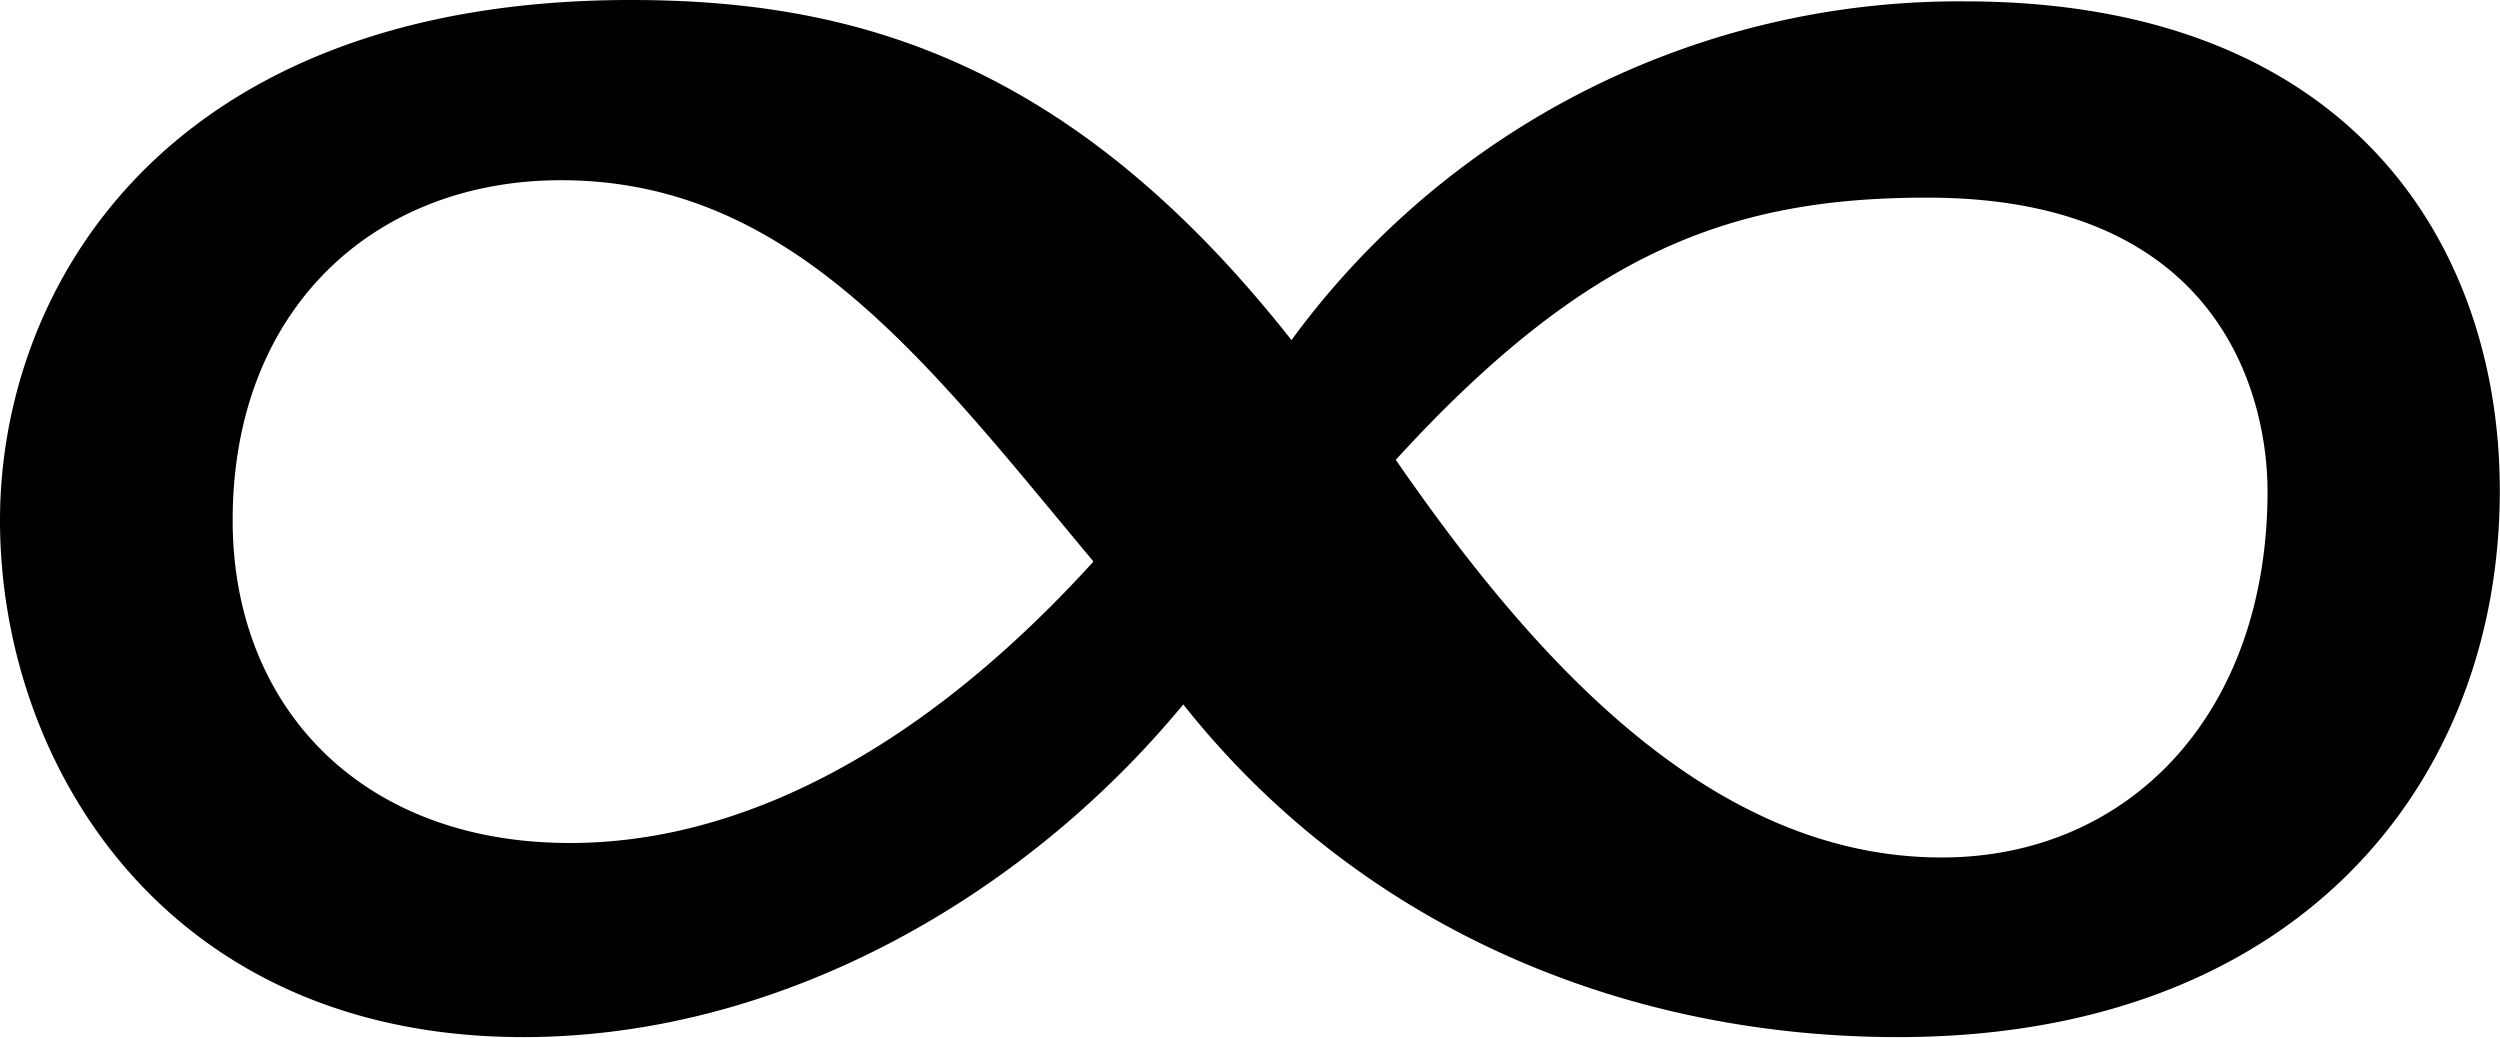 <?xml version="1.0" encoding="UTF-8"?> <svg xmlns="http://www.w3.org/2000/svg" viewBox="0 0 127.76 53.04"> <title>Ресурс 13</title> <g id="Слой_2" data-name="Слой 2"> <g id="Слой_1-2" data-name="Слой 1"> <path d="M60.47,36C69.38,47.24,82.75,53,97,53c20.35,0,30.75-12.93,30.75-27.93,0-12.48-7.57-25-27.33-25A42.27,42.27,0,0,0,66,17.38C54.67,3,43.53,0,32.24,0,8.47,0,0,14.71,0,26.59,0,39.07,8.47,53,26.74,53,39.81,53,52.29,45.91,60.47,36Zm-4.61-7.28C44,41.75,33.87,43.08,29.12,43.08c-10.7,0-17.23-7-17.23-16.49,0-10.84,7.27-17.38,16.78-17.38C40.56,9.21,47.54,18.72,55.86,28.67Zm15.45-5.2C81.12,12.78,88.54,10.1,98.5,10.1c15.3,0,17.38,10.55,17.38,15,0,11.44-7.13,18.72-16.64,18.72C87.36,43.83,78.29,33.58,71.31,23.47Z"></path> </g> </g> </svg> 